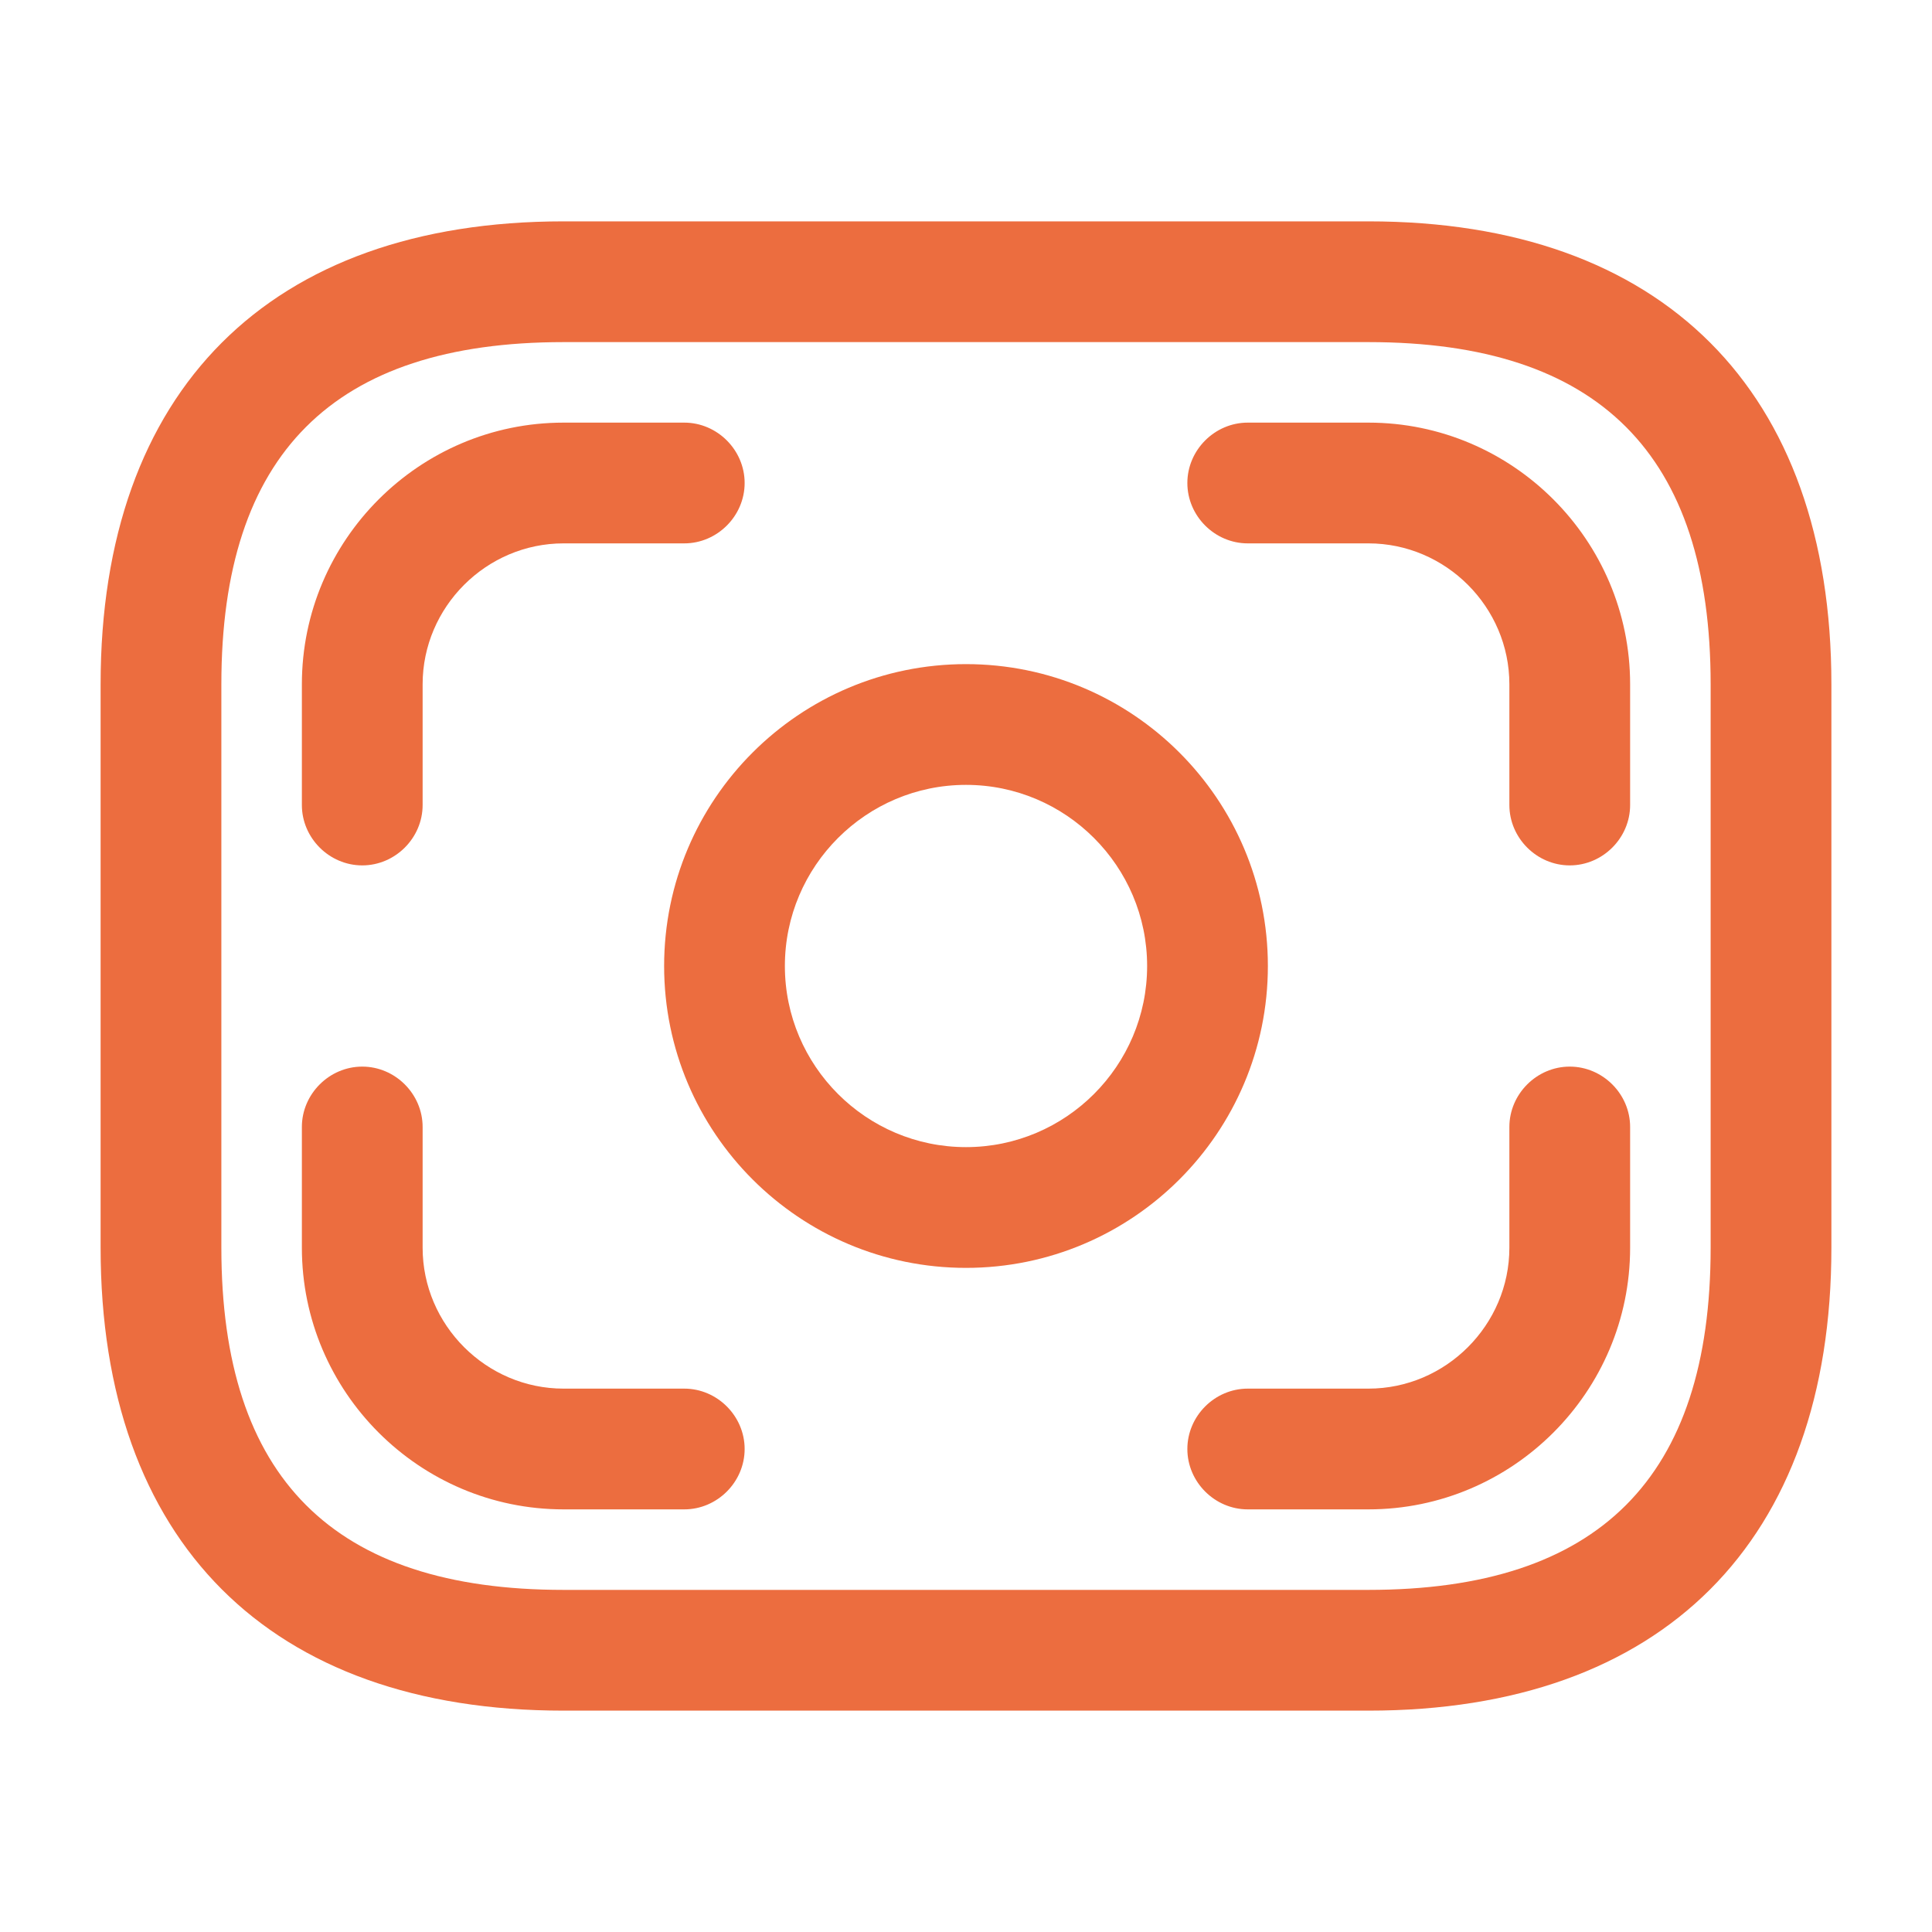 <svg width="40" height="40" viewBox="0 0 40 40" fill="none" xmlns="http://www.w3.org/2000/svg">
<path d="M28.333 35.417H11.667C5.583 35.417 2.083 31.917 2.083 25.833V14.167C2.083 8.083 5.583 4.583 11.667 4.583H28.333C34.417 4.583 37.917 8.083 37.917 14.167V25.833C37.917 31.917 34.417 35.417 28.333 35.417ZM11.667 7.083C6.9 7.083 4.583 9.4 4.583 14.167V25.833C4.583 30.6 6.9 32.917 11.667 32.917H28.333C33.1 32.917 35.417 30.6 35.417 25.833V14.167C35.417 9.4 33.1 7.083 28.333 7.083H11.667Z" fill="#EC6D3F"/>
<path d="M20 26.25C16.55 26.25 13.75 23.45 13.75 20C13.75 16.55 16.55 13.75 20 13.75C23.45 13.75 26.25 16.55 26.25 20C26.25 23.45 23.45 26.25 20 26.25ZM20 16.25C17.933 16.25 16.25 17.933 16.25 20C16.25 22.067 17.933 23.75 20 23.75C22.067 23.75 23.75 22.067 23.75 20C23.75 17.933 22.067 16.25 20 16.25Z" fill="#EC6D3F"/>
<path d="M7.5 17.917C6.817 17.917 6.25 17.35 6.25 16.667V14.167C6.25 11.183 8.683 8.75 11.667 8.75H14.167C14.85 8.75 15.417 9.317 15.417 10C15.417 10.683 14.85 11.25 14.167 11.25H11.667C10.067 11.25 8.75 12.567 8.75 14.167V16.667C8.75 17.35 8.183 17.917 7.5 17.917Z" fill="#EC6D3F"/>
<path d="M32.5 17.917C31.817 17.917 31.25 17.35 31.25 16.667V14.167C31.25 12.567 29.933 11.25 28.333 11.25H25.833C25.15 11.25 24.583 10.683 24.583 10C24.583 9.317 25.15 8.75 25.833 8.75H28.333C31.317 8.75 33.75 11.183 33.75 14.167V16.667C33.75 17.35 33.183 17.917 32.5 17.917Z" fill="#EC6D3F"/>
<path d="M14.167 31.25H11.667C8.683 31.25 6.25 28.817 6.25 25.833V23.333C6.25 22.65 6.817 22.083 7.5 22.083C8.183 22.083 8.75 22.65 8.75 23.333V25.833C8.75 27.433 10.067 28.75 11.667 28.75H14.167C14.85 28.75 15.417 29.317 15.417 30C15.417 30.683 14.85 31.25 14.167 31.25Z" fill="#EC6D3F"/>
<path d="M28.333 31.25H25.833C25.15 31.25 24.583 30.683 24.583 30C24.583 29.317 25.15 28.75 25.833 28.75H28.333C29.933 28.75 31.25 27.433 31.25 25.833V23.333C31.25 22.65 31.817 22.083 32.5 22.083C33.183 22.083 33.75 22.65 33.75 23.333V25.833C33.75 28.817 31.317 31.25 28.333 31.25Z" fill="#EC6D3F"/>
</svg>
